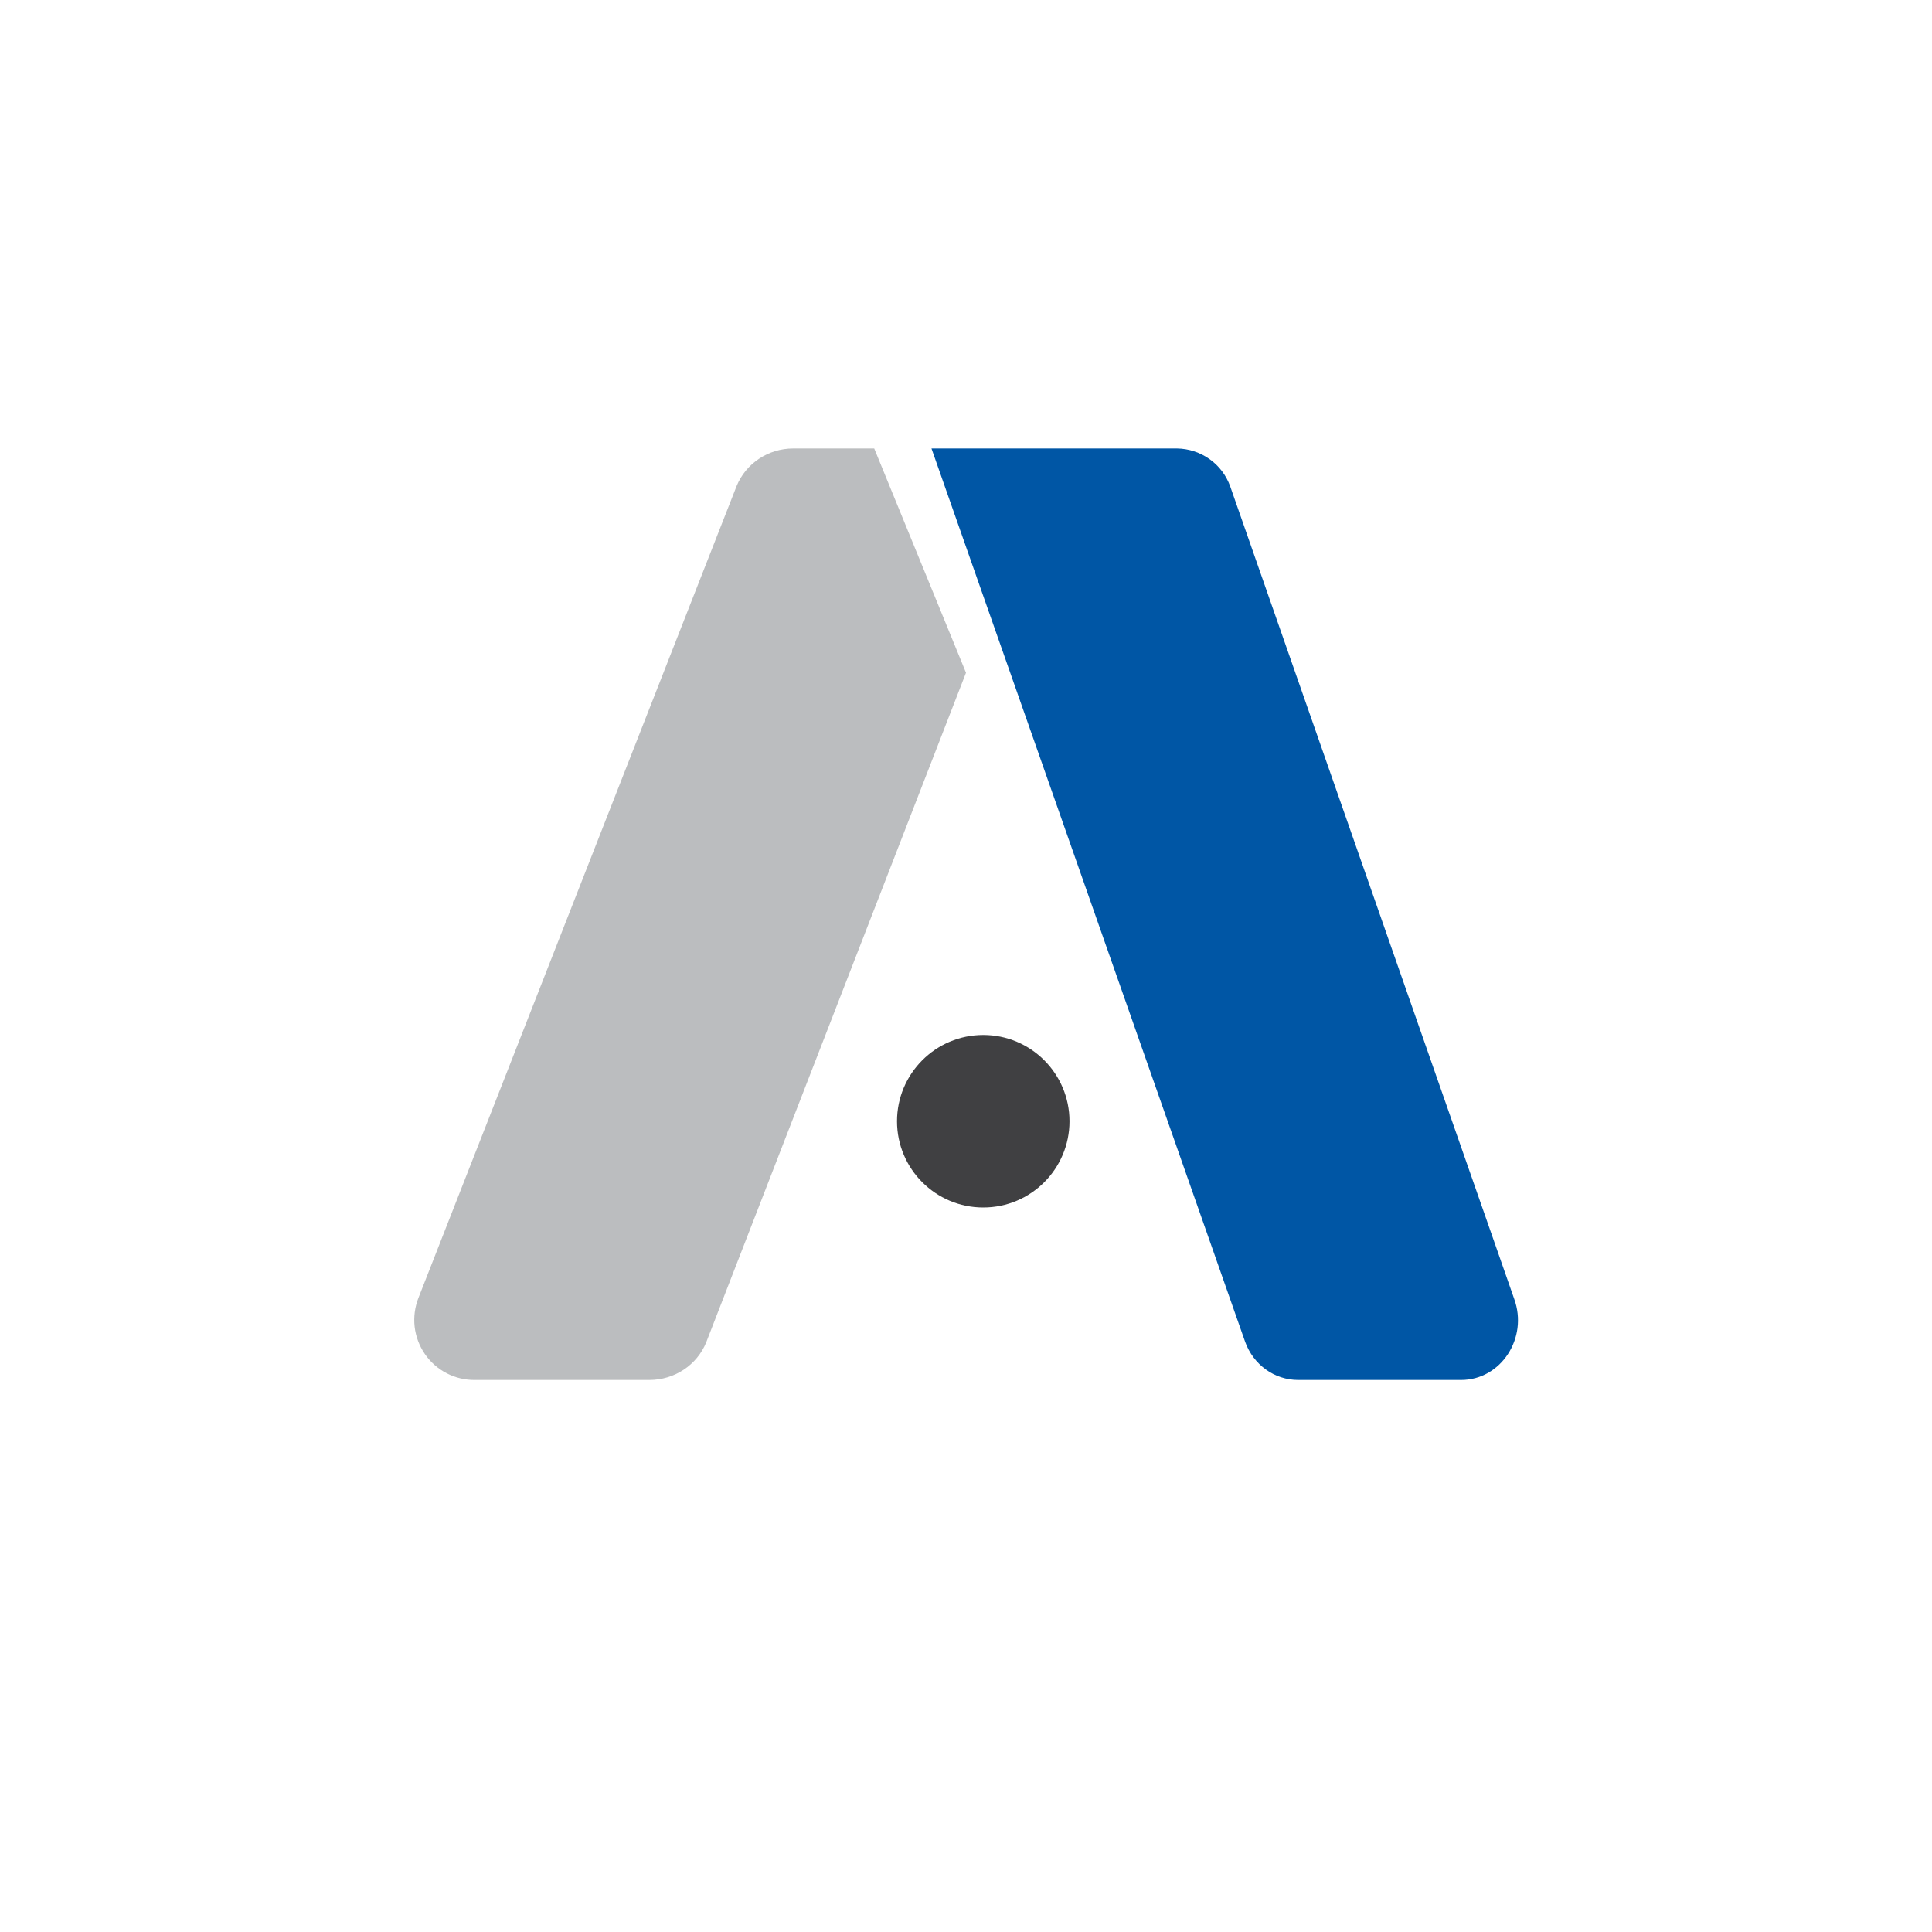 <svg width="44" height="44" viewBox="0 0 44 44" fill="none" xmlns="http://www.w3.org/2000/svg">
<rect width="44" height="44" fill="white"/>
<path d="M26.808 10.214H21.214L28.356 30.556C28.545 31.083 29.024 31.428 29.566 31.428H33.275C34.186 31.428 34.807 30.47 34.485 29.582L28.018 11.079C27.928 10.828 27.765 10.611 27.548 10.457C27.332 10.303 27.074 10.218 26.808 10.214Z" fill="#0056A5"/>
<path d="M22 15.321L19.91 10.214H18.063C17.498 10.214 16.987 10.552 16.775 11.071L9.53 29.558C9.448 29.767 9.418 29.993 9.443 30.216C9.469 30.439 9.549 30.652 9.676 30.837C9.803 31.022 9.974 31.173 10.174 31.276C10.373 31.379 10.595 31.431 10.819 31.428H14.787C15.361 31.428 15.871 31.091 16.083 30.572L22 15.321Z" fill="#BBBDBF"/>
<path d="M22.393 27.5C23.478 27.5 24.357 26.62 24.357 25.536C24.357 24.451 23.478 23.571 22.393 23.571C21.308 23.571 20.429 24.451 20.429 25.536C20.429 26.62 21.308 27.5 22.393 27.5Z" fill="#404042"/>
</svg>
